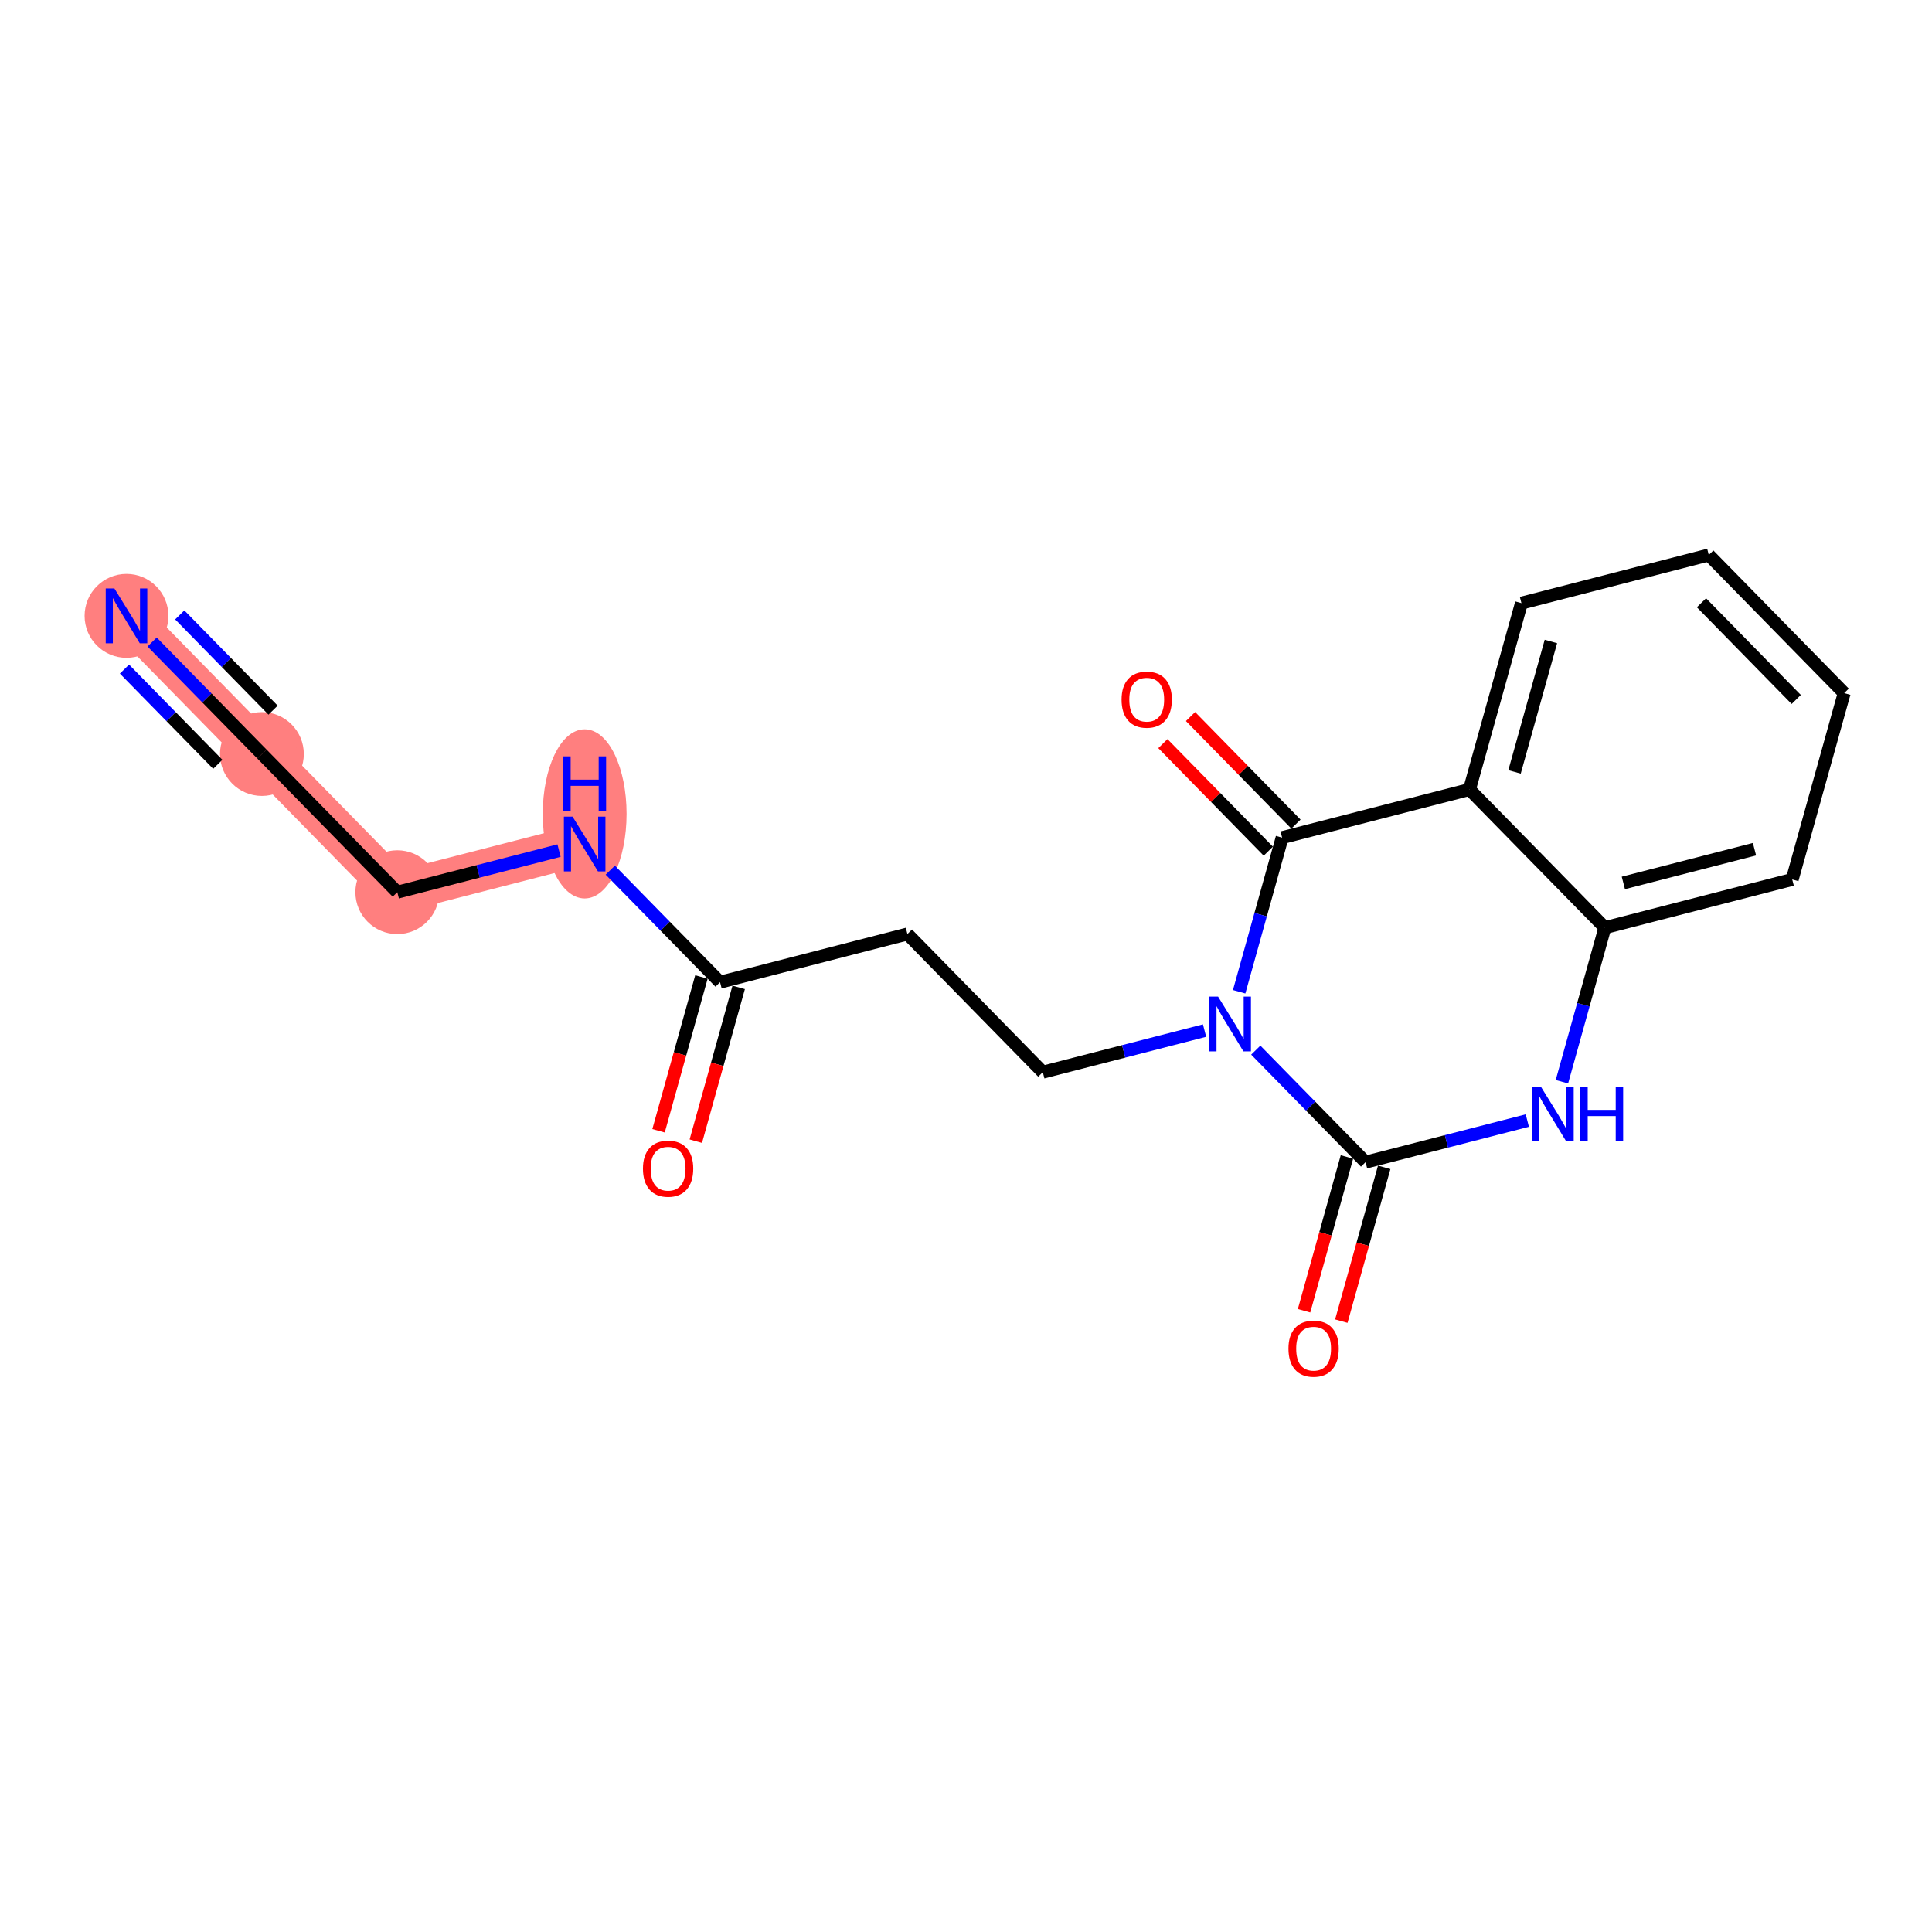 <?xml version='1.0' encoding='iso-8859-1'?>
<svg version='1.1' baseProfile='full'
              xmlns='http://www.w3.org/2000/svg'
                      xmlns:rdkit='http://www.rdkit.org/xml'
                      xmlns:xlink='http://www.w3.org/1999/xlink'
                  xml:space='preserve'
width='300px' height='300px' viewBox='0 0 300 300'>
<!-- END OF HEADER -->
<rect style='opacity:1.0;fill:#FFFFFF;stroke:none' width='300' height='300' x='0' y='0'> </rect>
<rect style='opacity:1.0;fill:#FFFFFF;stroke:none' width='300' height='300' x='0' y='0'> </rect>
<path d='M 19.644,95.631 L 40.669,117.085' style='fill:none;fill-rule:evenodd;stroke:#FF7F7F;stroke-width:6.4px;stroke-linecap:butt;stroke-linejoin:miter;stroke-opacity:1' />
<path d='M 40.669,117.085 L 61.694,138.54' style='fill:none;fill-rule:evenodd;stroke:#FF7F7F;stroke-width:6.4px;stroke-linecap:butt;stroke-linejoin:miter;stroke-opacity:1' />
<path d='M 61.694,138.54 L 90.786,131.059' style='fill:none;fill-rule:evenodd;stroke:#FF7F7F;stroke-width:6.4px;stroke-linecap:butt;stroke-linejoin:miter;stroke-opacity:1' />
<ellipse cx='19.644' cy='95.631' rx='6.008' ry='6.015'  style='fill:#FF7F7F;fill-rule:evenodd;stroke:#FF7F7F;stroke-width:1.0px;stroke-linecap:butt;stroke-linejoin:miter;stroke-opacity:1' />
<ellipse cx='40.669' cy='117.085' rx='6.008' ry='6.008'  style='fill:#FF7F7F;fill-rule:evenodd;stroke:#FF7F7F;stroke-width:1.0px;stroke-linecap:butt;stroke-linejoin:miter;stroke-opacity:1' />
<ellipse cx='61.694' cy='138.54' rx='6.008' ry='6.008'  style='fill:#FF7F7F;fill-rule:evenodd;stroke:#FF7F7F;stroke-width:1.0px;stroke-linecap:butt;stroke-linejoin:miter;stroke-opacity:1' />
<ellipse cx='90.786' cy='126.38' rx='6.008' ry='12.632'  style='fill:#FF7F7F;fill-rule:evenodd;stroke:#FF7F7F;stroke-width:1.0px;stroke-linecap:butt;stroke-linejoin:miter;stroke-opacity:1' />
<path class='bond-0 atom-0 atom-1' d='M 23.621,99.69 L 32.145,108.388' style='fill:none;fill-rule:evenodd;stroke:#0000FF;stroke-width:2.0px;stroke-linecap:butt;stroke-linejoin:miter;stroke-opacity:1' />
<path class='bond-0 atom-0 atom-1' d='M 32.145,108.388 L 40.669,117.085' style='fill:none;fill-rule:evenodd;stroke:#000000;stroke-width:2.0px;stroke-linecap:butt;stroke-linejoin:miter;stroke-opacity:1' />
<path class='bond-0 atom-0 atom-1' d='M 19.33,103.895 L 26.576,111.288' style='fill:none;fill-rule:evenodd;stroke:#0000FF;stroke-width:2.0px;stroke-linecap:butt;stroke-linejoin:miter;stroke-opacity:1' />
<path class='bond-0 atom-0 atom-1' d='M 26.576,111.288 L 33.821,118.681' style='fill:none;fill-rule:evenodd;stroke:#000000;stroke-width:2.0px;stroke-linecap:butt;stroke-linejoin:miter;stroke-opacity:1' />
<path class='bond-0 atom-0 atom-1' d='M 27.912,95.485 L 35.157,102.878' style='fill:none;fill-rule:evenodd;stroke:#0000FF;stroke-width:2.0px;stroke-linecap:butt;stroke-linejoin:miter;stroke-opacity:1' />
<path class='bond-0 atom-0 atom-1' d='M 35.157,102.878 L 42.403,110.271' style='fill:none;fill-rule:evenodd;stroke:#000000;stroke-width:2.0px;stroke-linecap:butt;stroke-linejoin:miter;stroke-opacity:1' />
<path class='bond-1 atom-1 atom-2' d='M 40.669,117.085 L 61.694,138.54' style='fill:none;fill-rule:evenodd;stroke:#000000;stroke-width:2.0px;stroke-linecap:butt;stroke-linejoin:miter;stroke-opacity:1' />
<path class='bond-2 atom-2 atom-3' d='M 61.694,138.54 L 74.251,135.31' style='fill:none;fill-rule:evenodd;stroke:#000000;stroke-width:2.0px;stroke-linecap:butt;stroke-linejoin:miter;stroke-opacity:1' />
<path class='bond-2 atom-2 atom-3' d='M 74.251,135.31 L 86.809,132.081' style='fill:none;fill-rule:evenodd;stroke:#0000FF;stroke-width:2.0px;stroke-linecap:butt;stroke-linejoin:miter;stroke-opacity:1' />
<path class='bond-3 atom-3 atom-4' d='M 94.763,135.117 L 103.287,143.815' style='fill:none;fill-rule:evenodd;stroke:#0000FF;stroke-width:2.0px;stroke-linecap:butt;stroke-linejoin:miter;stroke-opacity:1' />
<path class='bond-3 atom-3 atom-4' d='M 103.287,143.815 L 111.811,152.513' style='fill:none;fill-rule:evenodd;stroke:#000000;stroke-width:2.0px;stroke-linecap:butt;stroke-linejoin:miter;stroke-opacity:1' />
<path class='bond-4 atom-4 atom-5' d='M 108.917,151.706 L 105.588,163.647' style='fill:none;fill-rule:evenodd;stroke:#000000;stroke-width:2.0px;stroke-linecap:butt;stroke-linejoin:miter;stroke-opacity:1' />
<path class='bond-4 atom-4 atom-5' d='M 105.588,163.647 L 102.259,175.588' style='fill:none;fill-rule:evenodd;stroke:#FF0000;stroke-width:2.0px;stroke-linecap:butt;stroke-linejoin:miter;stroke-opacity:1' />
<path class='bond-4 atom-4 atom-5' d='M 114.704,153.319 L 111.375,165.261' style='fill:none;fill-rule:evenodd;stroke:#000000;stroke-width:2.0px;stroke-linecap:butt;stroke-linejoin:miter;stroke-opacity:1' />
<path class='bond-4 atom-4 atom-5' d='M 111.375,165.261 L 108.046,177.202' style='fill:none;fill-rule:evenodd;stroke:#FF0000;stroke-width:2.0px;stroke-linecap:butt;stroke-linejoin:miter;stroke-opacity:1' />
<path class='bond-5 atom-4 atom-6' d='M 111.811,152.513 L 140.903,145.032' style='fill:none;fill-rule:evenodd;stroke:#000000;stroke-width:2.0px;stroke-linecap:butt;stroke-linejoin:miter;stroke-opacity:1' />
<path class='bond-6 atom-6 atom-7' d='M 140.903,145.032 L 161.928,166.486' style='fill:none;fill-rule:evenodd;stroke:#000000;stroke-width:2.0px;stroke-linecap:butt;stroke-linejoin:miter;stroke-opacity:1' />
<path class='bond-7 atom-7 atom-8' d='M 161.928,166.486 L 174.485,163.256' style='fill:none;fill-rule:evenodd;stroke:#000000;stroke-width:2.0px;stroke-linecap:butt;stroke-linejoin:miter;stroke-opacity:1' />
<path class='bond-7 atom-7 atom-8' d='M 174.485,163.256 L 187.043,160.027' style='fill:none;fill-rule:evenodd;stroke:#0000FF;stroke-width:2.0px;stroke-linecap:butt;stroke-linejoin:miter;stroke-opacity:1' />
<path class='bond-8 atom-8 atom-9' d='M 194.997,163.063 L 203.521,171.761' style='fill:none;fill-rule:evenodd;stroke:#0000FF;stroke-width:2.0px;stroke-linecap:butt;stroke-linejoin:miter;stroke-opacity:1' />
<path class='bond-8 atom-8 atom-9' d='M 203.521,171.761 L 212.045,180.459' style='fill:none;fill-rule:evenodd;stroke:#000000;stroke-width:2.0px;stroke-linecap:butt;stroke-linejoin:miter;stroke-opacity:1' />
<path class='bond-19 atom-18 atom-8' d='M 199.087,130.07 L 195.751,142.035' style='fill:none;fill-rule:evenodd;stroke:#000000;stroke-width:2.0px;stroke-linecap:butt;stroke-linejoin:miter;stroke-opacity:1' />
<path class='bond-19 atom-18 atom-8' d='M 195.751,142.035 L 192.415,154' style='fill:none;fill-rule:evenodd;stroke:#0000FF;stroke-width:2.0px;stroke-linecap:butt;stroke-linejoin:miter;stroke-opacity:1' />
<path class='bond-9 atom-9 atom-10' d='M 209.151,179.652 L 205.822,191.593' style='fill:none;fill-rule:evenodd;stroke:#000000;stroke-width:2.0px;stroke-linecap:butt;stroke-linejoin:miter;stroke-opacity:1' />
<path class='bond-9 atom-9 atom-10' d='M 205.822,191.593 L 202.492,203.535' style='fill:none;fill-rule:evenodd;stroke:#FF0000;stroke-width:2.0px;stroke-linecap:butt;stroke-linejoin:miter;stroke-opacity:1' />
<path class='bond-9 atom-9 atom-10' d='M 214.938,181.265 L 211.609,193.207' style='fill:none;fill-rule:evenodd;stroke:#000000;stroke-width:2.0px;stroke-linecap:butt;stroke-linejoin:miter;stroke-opacity:1' />
<path class='bond-9 atom-9 atom-10' d='M 211.609,193.207 L 208.279,205.148' style='fill:none;fill-rule:evenodd;stroke:#FF0000;stroke-width:2.0px;stroke-linecap:butt;stroke-linejoin:miter;stroke-opacity:1' />
<path class='bond-10 atom-9 atom-11' d='M 212.045,180.459 L 224.602,177.23' style='fill:none;fill-rule:evenodd;stroke:#000000;stroke-width:2.0px;stroke-linecap:butt;stroke-linejoin:miter;stroke-opacity:1' />
<path class='bond-10 atom-9 atom-11' d='M 224.602,177.23 L 237.16,174' style='fill:none;fill-rule:evenodd;stroke:#0000FF;stroke-width:2.0px;stroke-linecap:butt;stroke-linejoin:miter;stroke-opacity:1' />
<path class='bond-11 atom-11 atom-12' d='M 242.532,167.973 L 245.868,156.008' style='fill:none;fill-rule:evenodd;stroke:#0000FF;stroke-width:2.0px;stroke-linecap:butt;stroke-linejoin:miter;stroke-opacity:1' />
<path class='bond-11 atom-11 atom-12' d='M 245.868,156.008 L 249.204,144.043' style='fill:none;fill-rule:evenodd;stroke:#000000;stroke-width:2.0px;stroke-linecap:butt;stroke-linejoin:miter;stroke-opacity:1' />
<path class='bond-12 atom-12 atom-13' d='M 249.204,144.043 L 278.296,136.562' style='fill:none;fill-rule:evenodd;stroke:#000000;stroke-width:2.0px;stroke-linecap:butt;stroke-linejoin:miter;stroke-opacity:1' />
<path class='bond-12 atom-12 atom-13' d='M 252.072,137.102 L 272.436,131.865' style='fill:none;fill-rule:evenodd;stroke:#000000;stroke-width:2.0px;stroke-linecap:butt;stroke-linejoin:miter;stroke-opacity:1' />
<path class='bond-20 atom-17 atom-12' d='M 228.179,122.589 L 249.204,144.043' style='fill:none;fill-rule:evenodd;stroke:#000000;stroke-width:2.0px;stroke-linecap:butt;stroke-linejoin:miter;stroke-opacity:1' />
<path class='bond-13 atom-13 atom-14' d='M 278.296,136.562 L 286.364,107.627' style='fill:none;fill-rule:evenodd;stroke:#000000;stroke-width:2.0px;stroke-linecap:butt;stroke-linejoin:miter;stroke-opacity:1' />
<path class='bond-14 atom-14 atom-15' d='M 286.364,107.627 L 265.339,86.173' style='fill:none;fill-rule:evenodd;stroke:#000000;stroke-width:2.0px;stroke-linecap:butt;stroke-linejoin:miter;stroke-opacity:1' />
<path class='bond-14 atom-14 atom-15' d='M 278.919,108.613 L 264.202,93.596' style='fill:none;fill-rule:evenodd;stroke:#000000;stroke-width:2.0px;stroke-linecap:butt;stroke-linejoin:miter;stroke-opacity:1' />
<path class='bond-15 atom-15 atom-16' d='M 265.339,86.173 L 236.247,93.654' style='fill:none;fill-rule:evenodd;stroke:#000000;stroke-width:2.0px;stroke-linecap:butt;stroke-linejoin:miter;stroke-opacity:1' />
<path class='bond-16 atom-16 atom-17' d='M 236.247,93.654 L 228.179,122.589' style='fill:none;fill-rule:evenodd;stroke:#000000;stroke-width:2.0px;stroke-linecap:butt;stroke-linejoin:miter;stroke-opacity:1' />
<path class='bond-16 atom-16 atom-17' d='M 240.824,99.607 L 235.176,119.862' style='fill:none;fill-rule:evenodd;stroke:#000000;stroke-width:2.0px;stroke-linecap:butt;stroke-linejoin:miter;stroke-opacity:1' />
<path class='bond-17 atom-17 atom-18' d='M 228.179,122.589 L 199.087,130.07' style='fill:none;fill-rule:evenodd;stroke:#000000;stroke-width:2.0px;stroke-linecap:butt;stroke-linejoin:miter;stroke-opacity:1' />
<path class='bond-18 atom-18 atom-19' d='M 201.233,127.967 L 193.048,119.616' style='fill:none;fill-rule:evenodd;stroke:#000000;stroke-width:2.0px;stroke-linecap:butt;stroke-linejoin:miter;stroke-opacity:1' />
<path class='bond-18 atom-18 atom-19' d='M 193.048,119.616 L 184.864,111.264' style='fill:none;fill-rule:evenodd;stroke:#FF0000;stroke-width:2.0px;stroke-linecap:butt;stroke-linejoin:miter;stroke-opacity:1' />
<path class='bond-18 atom-18 atom-19' d='M 196.942,132.172 L 188.757,123.821' style='fill:none;fill-rule:evenodd;stroke:#000000;stroke-width:2.0px;stroke-linecap:butt;stroke-linejoin:miter;stroke-opacity:1' />
<path class='bond-18 atom-18 atom-19' d='M 188.757,123.821 L 180.573,115.469' style='fill:none;fill-rule:evenodd;stroke:#FF0000;stroke-width:2.0px;stroke-linecap:butt;stroke-linejoin:miter;stroke-opacity:1' />
<path  class='atom-0' d='M 17.764 91.378
L 20.551 95.884
Q 20.828 96.328, 21.272 97.133
Q 21.717 97.938, 21.741 97.986
L 21.741 91.378
L 22.87 91.378
L 22.87 99.885
L 21.705 99.885
L 18.713 94.959
Q 18.364 94.382, 17.992 93.721
Q 17.631 93.06, 17.523 92.856
L 17.523 99.885
L 16.418 99.885
L 16.418 91.378
L 17.764 91.378
' fill='#0000FF'/>
<path  class='atom-3' d='M 88.906 126.805
L 91.693 131.311
Q 91.969 131.755, 92.414 132.56
Q 92.859 133.365, 92.883 133.414
L 92.883 126.805
L 94.012 126.805
L 94.012 135.312
L 92.847 135.312
L 89.855 130.386
Q 89.506 129.809, 89.134 129.148
Q 88.773 128.487, 88.665 128.283
L 88.665 135.312
L 87.56 135.312
L 87.56 126.805
L 88.906 126.805
' fill='#0000FF'/>
<path  class='atom-3' d='M 87.458 117.447
L 88.611 117.447
L 88.611 121.064
L 92.961 121.064
L 92.961 117.447
L 94.114 117.447
L 94.114 125.954
L 92.961 125.954
L 92.961 122.025
L 88.611 122.025
L 88.611 125.954
L 87.458 125.954
L 87.458 117.447
' fill='#0000FF'/>
<path  class='atom-5' d='M 99.838 181.472
Q 99.838 179.429, 100.848 178.288
Q 101.857 177.146, 103.743 177.146
Q 105.63 177.146, 106.639 178.288
Q 107.648 179.429, 107.648 181.472
Q 107.648 183.538, 106.627 184.716
Q 105.606 185.881, 103.743 185.881
Q 101.869 185.881, 100.848 184.716
Q 99.838 183.55, 99.838 181.472
M 103.743 184.92
Q 105.041 184.92, 105.738 184.055
Q 106.447 183.178, 106.447 181.472
Q 106.447 179.802, 105.738 178.96
Q 105.041 178.107, 103.743 178.107
Q 102.446 178.107, 101.737 178.948
Q 101.04 179.789, 101.04 181.472
Q 101.04 183.19, 101.737 184.055
Q 102.446 184.92, 103.743 184.92
' fill='#FF0000'/>
<path  class='atom-8' d='M 189.139 154.751
L 191.927 159.257
Q 192.203 159.702, 192.648 160.507
Q 193.092 161.312, 193.117 161.36
L 193.117 154.751
L 194.246 154.751
L 194.246 163.258
L 193.08 163.258
L 190.089 158.332
Q 189.74 157.755, 189.368 157.094
Q 189.007 156.433, 188.899 156.229
L 188.899 163.258
L 187.794 163.258
L 187.794 154.751
L 189.139 154.751
' fill='#0000FF'/>
<path  class='atom-10' d='M 200.072 209.418
Q 200.072 207.375, 201.082 206.234
Q 202.091 205.092, 203.977 205.092
Q 205.864 205.092, 206.873 206.234
Q 207.882 207.375, 207.882 209.418
Q 207.882 211.484, 206.861 212.662
Q 205.84 213.827, 203.977 213.827
Q 202.103 213.827, 201.082 212.662
Q 200.072 211.496, 200.072 209.418
M 203.977 212.866
Q 205.275 212.866, 205.972 212.001
Q 206.681 211.124, 206.681 209.418
Q 206.681 207.748, 205.972 206.907
Q 205.275 206.053, 203.977 206.053
Q 202.68 206.053, 201.971 206.895
Q 201.274 207.736, 201.274 209.418
Q 201.274 211.136, 201.971 212.001
Q 202.68 212.866, 203.977 212.866
' fill='#FF0000'/>
<path  class='atom-11' d='M 239.256 168.724
L 242.044 173.23
Q 242.32 173.675, 242.765 174.48
Q 243.209 175.285, 243.233 175.333
L 243.233 168.724
L 244.363 168.724
L 244.363 177.231
L 243.197 177.231
L 240.206 172.305
Q 239.857 171.728, 239.485 171.067
Q 239.124 170.406, 239.016 170.202
L 239.016 177.231
L 237.911 177.231
L 237.911 168.724
L 239.256 168.724
' fill='#0000FF'/>
<path  class='atom-11' d='M 245.384 168.724
L 246.538 168.724
L 246.538 172.341
L 250.887 172.341
L 250.887 168.724
L 252.041 168.724
L 252.041 177.231
L 250.887 177.231
L 250.887 173.302
L 246.538 173.302
L 246.538 177.231
L 245.384 177.231
L 245.384 168.724
' fill='#0000FF'/>
<path  class='atom-19' d='M 174.157 108.64
Q 174.157 106.597, 175.167 105.455
Q 176.176 104.314, 178.062 104.314
Q 179.949 104.314, 180.958 105.455
Q 181.967 106.597, 181.967 108.64
Q 181.967 110.706, 180.946 111.884
Q 179.925 113.049, 178.062 113.049
Q 176.188 113.049, 175.167 111.884
Q 174.157 110.718, 174.157 108.64
M 178.062 112.088
Q 179.36 112.088, 180.057 111.223
Q 180.766 110.346, 180.766 108.64
Q 180.766 106.969, 180.057 106.128
Q 179.36 105.275, 178.062 105.275
Q 176.765 105.275, 176.056 106.116
Q 175.359 106.957, 175.359 108.64
Q 175.359 110.358, 176.056 111.223
Q 176.765 112.088, 178.062 112.088
' fill='#FF0000'/>
</svg>
